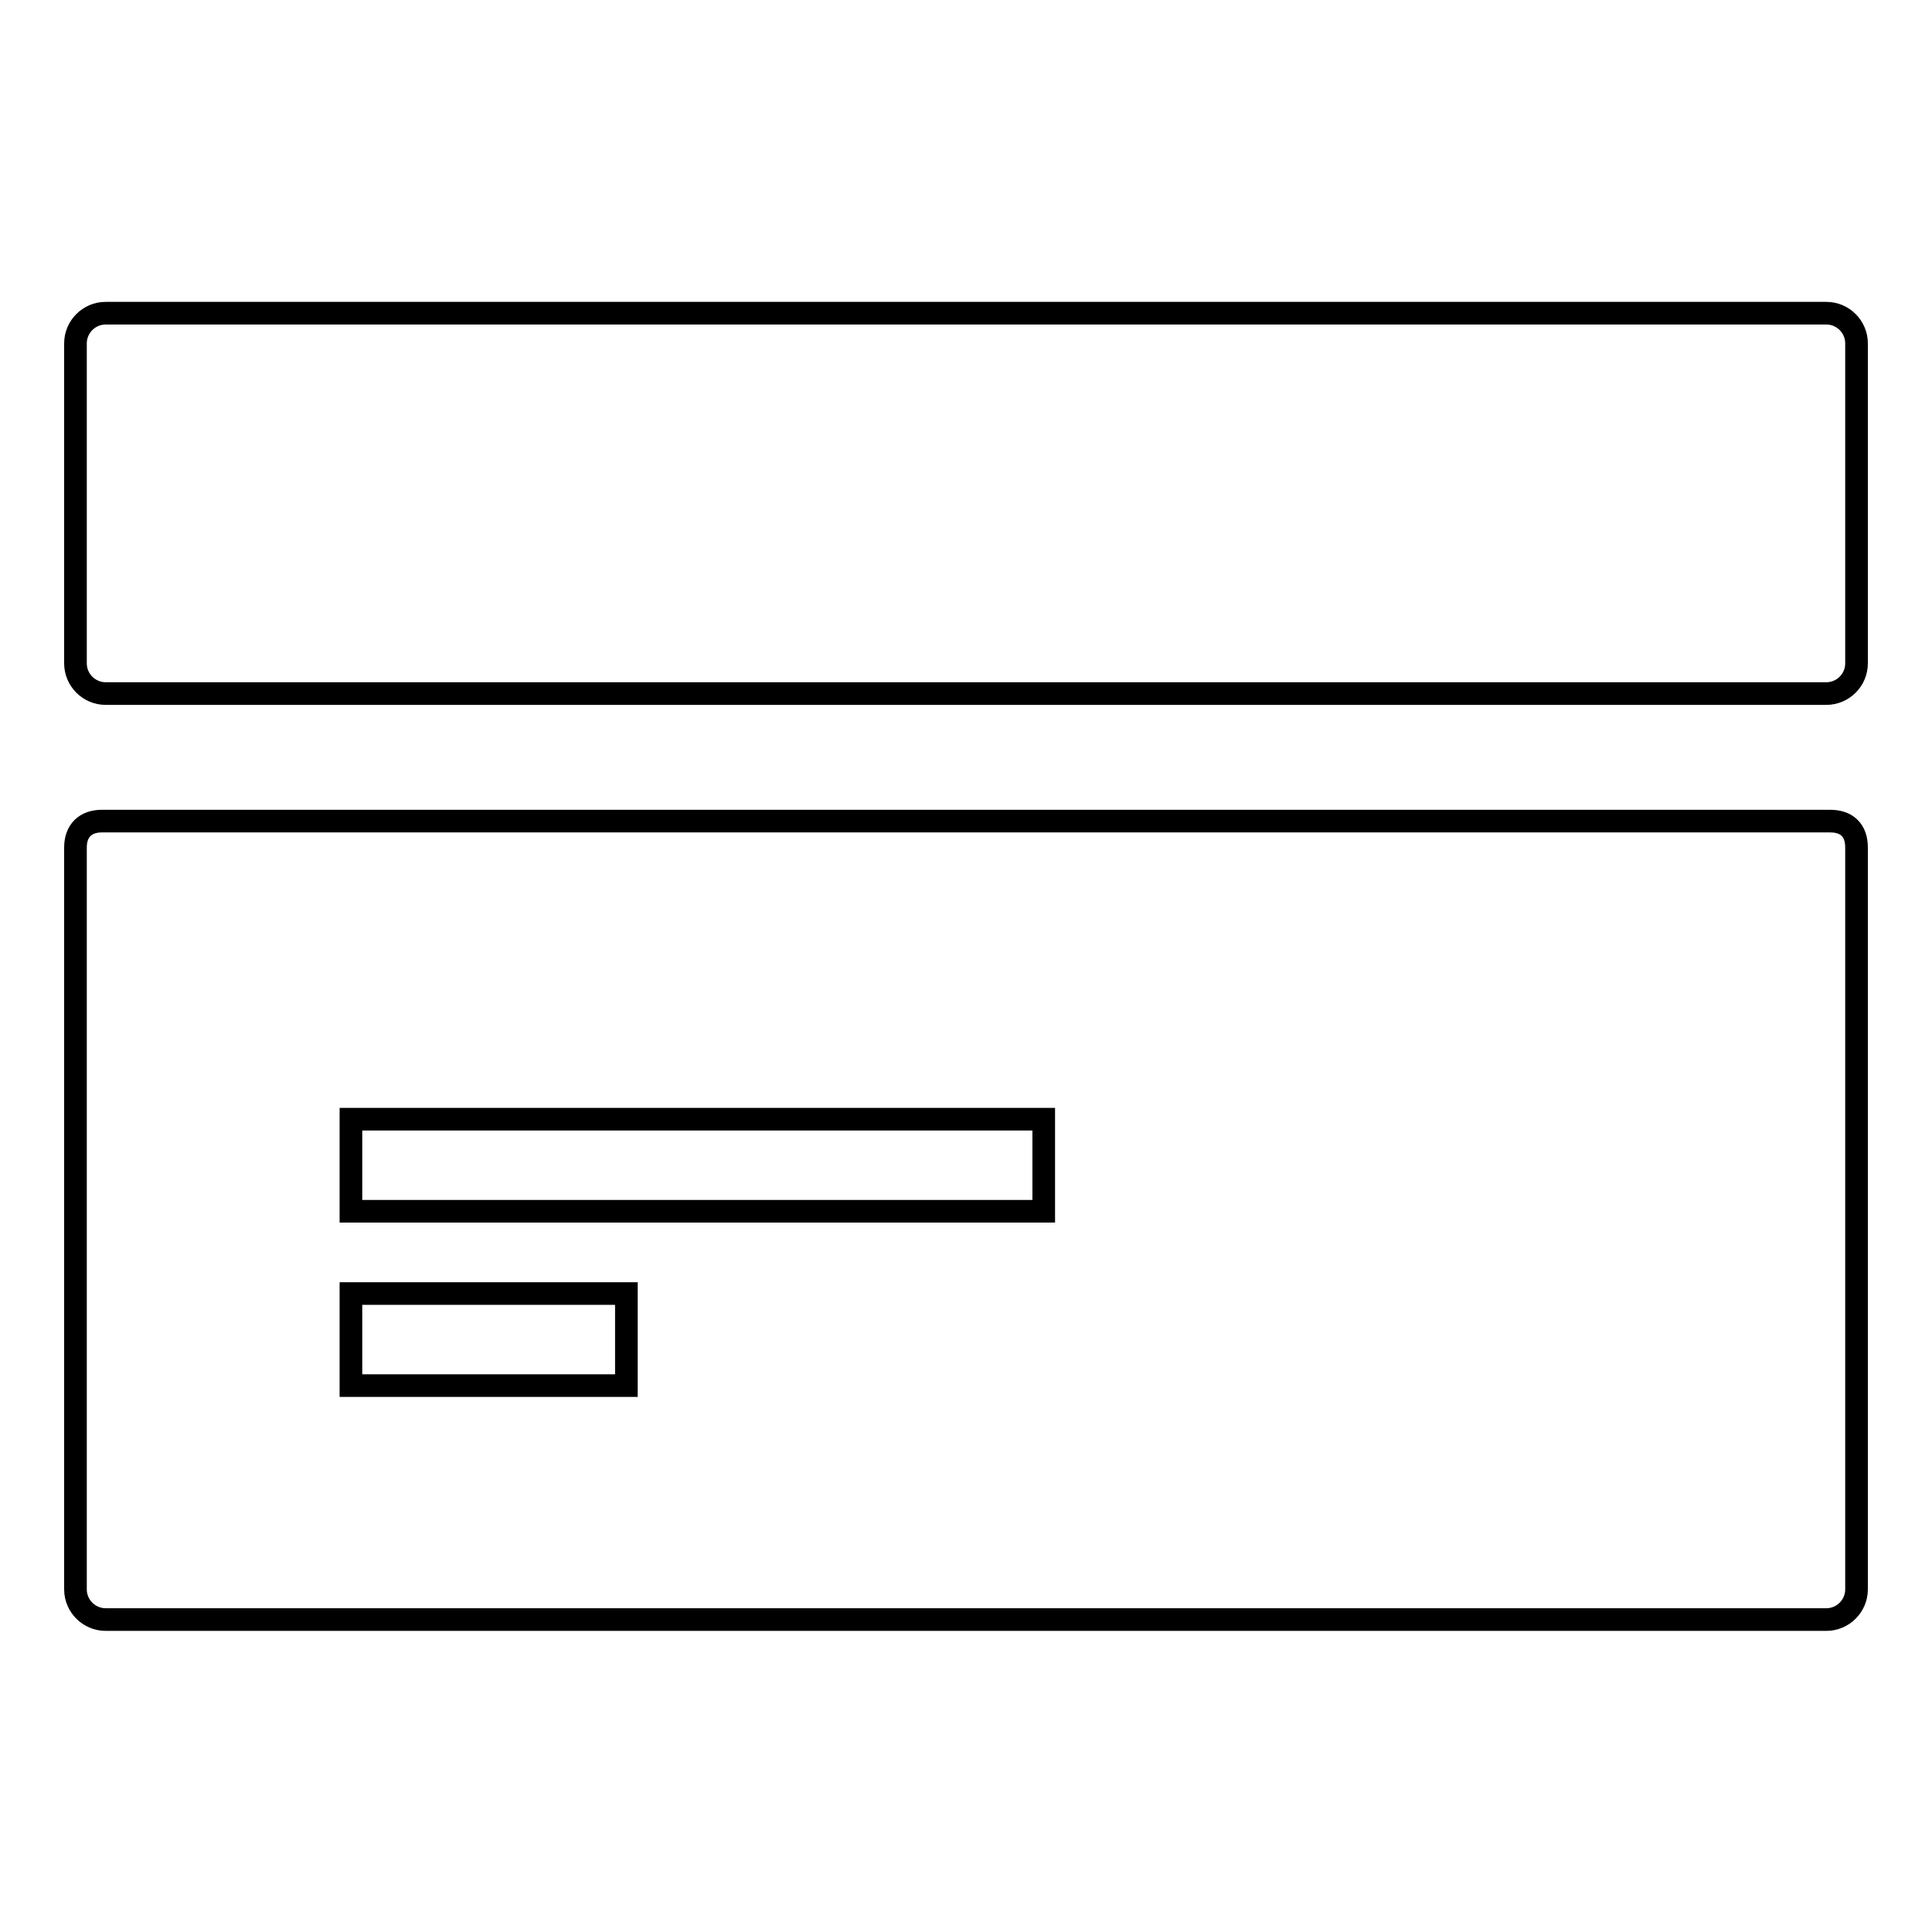 <?xml version="1.0" encoding="utf-8"?>
<!-- Svg Vector Icons : http://www.onlinewebfonts.com/icon -->
<!DOCTYPE svg PUBLIC "-//W3C//DTD SVG 1.1//EN" "http://www.w3.org/Graphics/SVG/1.1/DTD/svg11.dtd">
<svg version="1.1" xmlns="http://www.w3.org/2000/svg" xmlns:xlink="http://www.w3.org/1999/xlink" x="0px" y="0px" viewBox="0 0 256 256" enable-background="new 0 0 256 256" xml:space="preserve">
<g><g><path stroke-width="3" fill-opacity="0" stroke="#000000"  d="M246,87.9c0,2.2-1.8,4-4,4H14c-2.2,0-4-1.8-4-4V45.5c0-2.2,1.8-4,4-4H242c2.2,0,4,1.8,4,4L246,87.9L246,87.9z M242.5,108.8h-229c-2.2,0-3.5,1.3-3.5,3.5v98.3c0,2.2,1.8,4,4,4H242c2.2,0,4-1.8,4-4v-98.3C246,110,244.7,108.8,242.5,108.8z M83,183.6H46.5v-12.2H83V183.6z M138.3,160.5H46.5v-12.2h91.8V160.5z"/></g></g>
</svg>